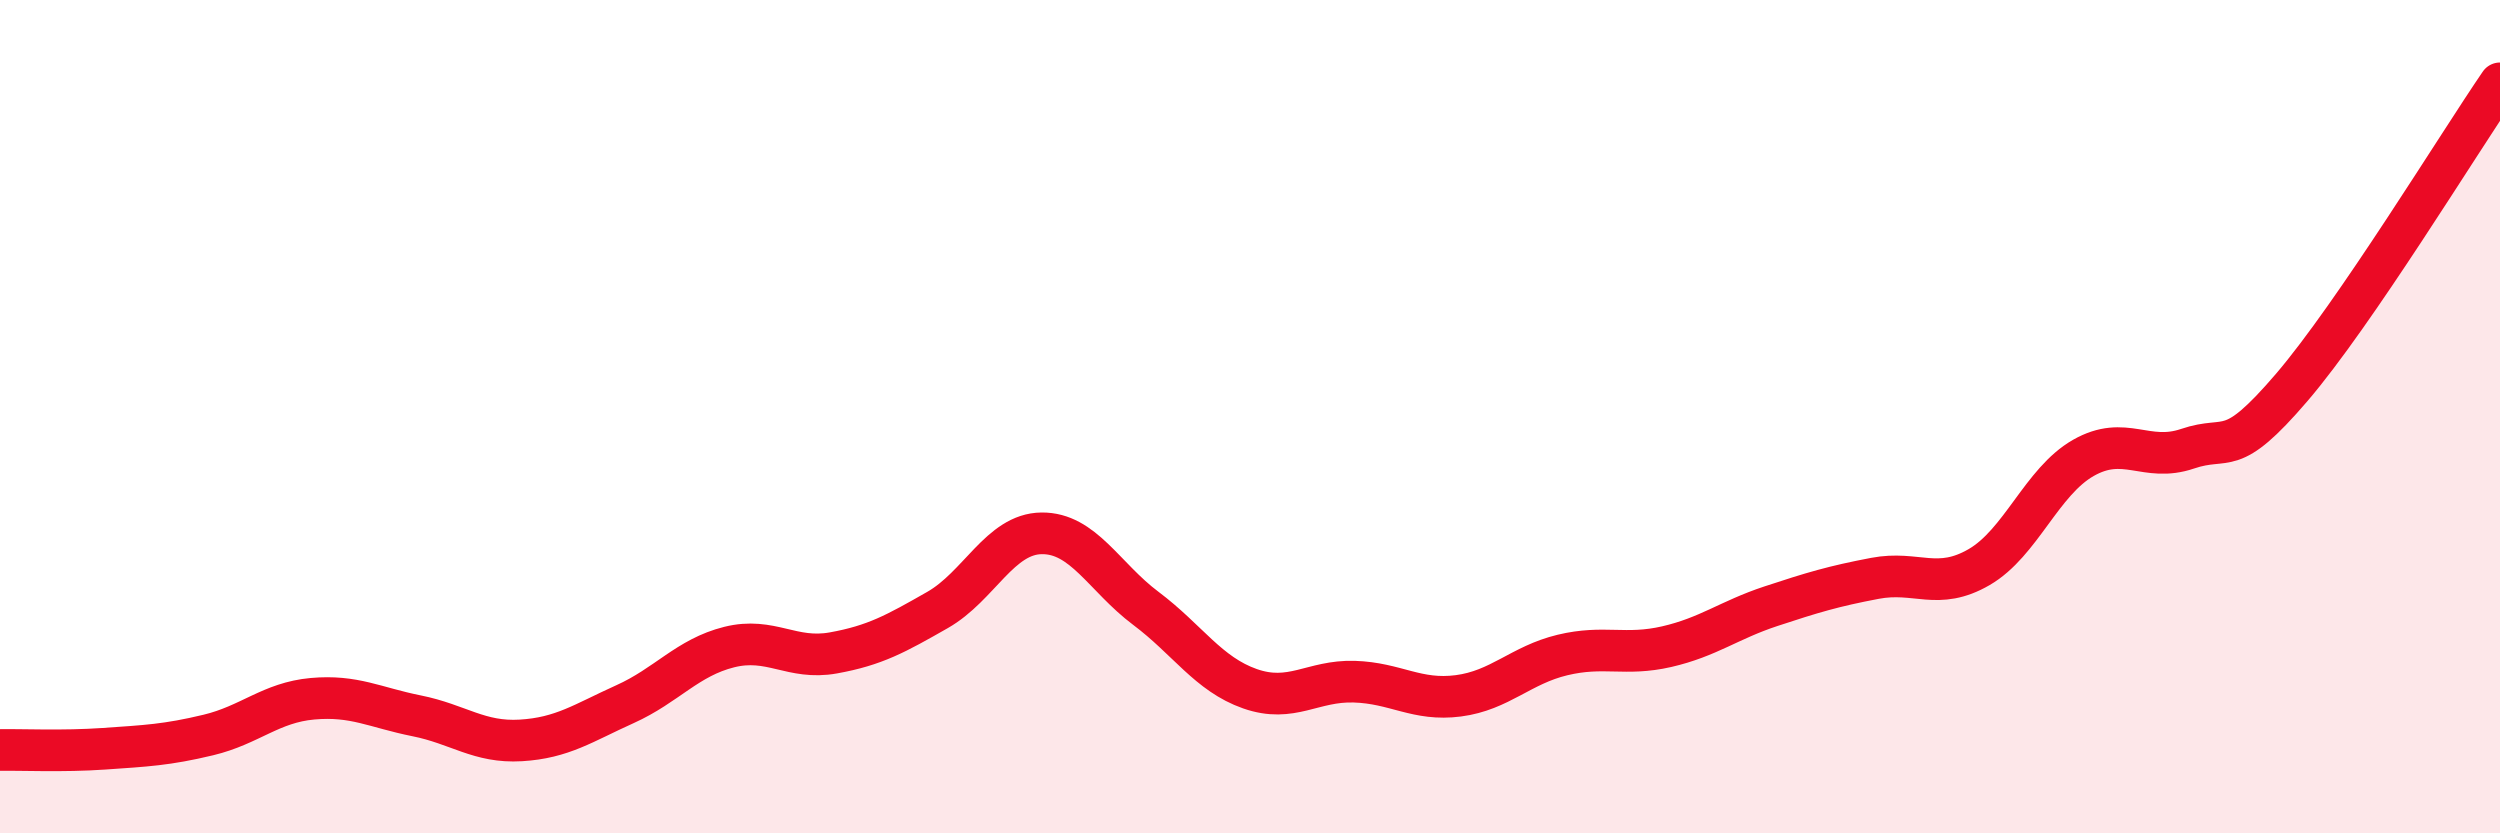 
    <svg width="60" height="20" viewBox="0 0 60 20" xmlns="http://www.w3.org/2000/svg">
      <path
        d="M 0,18 C 0.5,17.99 1.5,18.04 2.5,17.97 C 3.5,17.9 4,17.88 5,17.64 C 6,17.4 6.5,16.86 7.5,16.77 C 8.5,16.68 9,16.98 10,17.18 C 11,17.38 11.5,17.83 12.5,17.77 C 13.5,17.71 14,17.35 15,16.9 C 16,16.45 16.5,15.78 17.5,15.53 C 18.5,15.28 19,15.85 20,15.67 C 21,15.49 21.5,15.21 22.5,14.64 C 23.5,14.07 24,12.81 25,12.8 C 26,12.79 26.5,13.85 27.5,14.6 C 28.5,15.35 29,16.18 30,16.53 C 31,16.88 31.5,16.33 32.5,16.36 C 33.5,16.39 34,16.83 35,16.7 C 36,16.57 36.5,15.96 37.5,15.72 C 38.5,15.48 39,15.75 40,15.52 C 41,15.29 41.5,14.88 42.5,14.55 C 43.5,14.22 44,14.07 45,13.88 C 46,13.69 46.5,14.19 47.5,13.61 C 48.5,13.03 49,11.56 50,10.99 C 51,10.42 51.5,11.11 52.5,10.77 C 53.5,10.43 53.5,11.05 55,9.3 C 56.5,7.55 59,3.46 60,2L60 20L0 20Z"
        fill="#EB0A25"
        opacity="0.1"
        stroke-linecap="round"
        stroke-linejoin="round"
      />
      <path
        d="M 0,18 C 0.5,17.99 1.5,18.04 2.5,17.97 C 3.5,17.9 4,17.88 5,17.64 C 6,17.4 6.5,16.86 7.5,16.77 C 8.5,16.68 9,16.98 10,17.18 C 11,17.38 11.5,17.83 12.5,17.77 C 13.5,17.71 14,17.35 15,16.9 C 16,16.45 16.5,15.78 17.5,15.53 C 18.5,15.28 19,15.85 20,15.67 C 21,15.49 21.5,15.21 22.5,14.64 C 23.5,14.07 24,12.81 25,12.8 C 26,12.79 26.5,13.85 27.5,14.6 C 28.5,15.35 29,16.18 30,16.53 C 31,16.88 31.5,16.33 32.5,16.36 C 33.5,16.39 34,16.83 35,16.7 C 36,16.57 36.5,15.96 37.5,15.72 C 38.5,15.48 39,15.75 40,15.52 C 41,15.29 41.5,14.88 42.5,14.55 C 43.5,14.22 44,14.07 45,13.88 C 46,13.69 46.5,14.19 47.5,13.61 C 48.5,13.03 49,11.56 50,10.99 C 51,10.42 51.5,11.11 52.5,10.77 C 53.5,10.43 53.5,11.05 55,9.3 C 56.5,7.55 59,3.46 60,2"
        stroke="#EB0A25"
        stroke-width="1"
        fill="none"
        stroke-linecap="round"
        stroke-linejoin="round"
      />
    </svg>
  